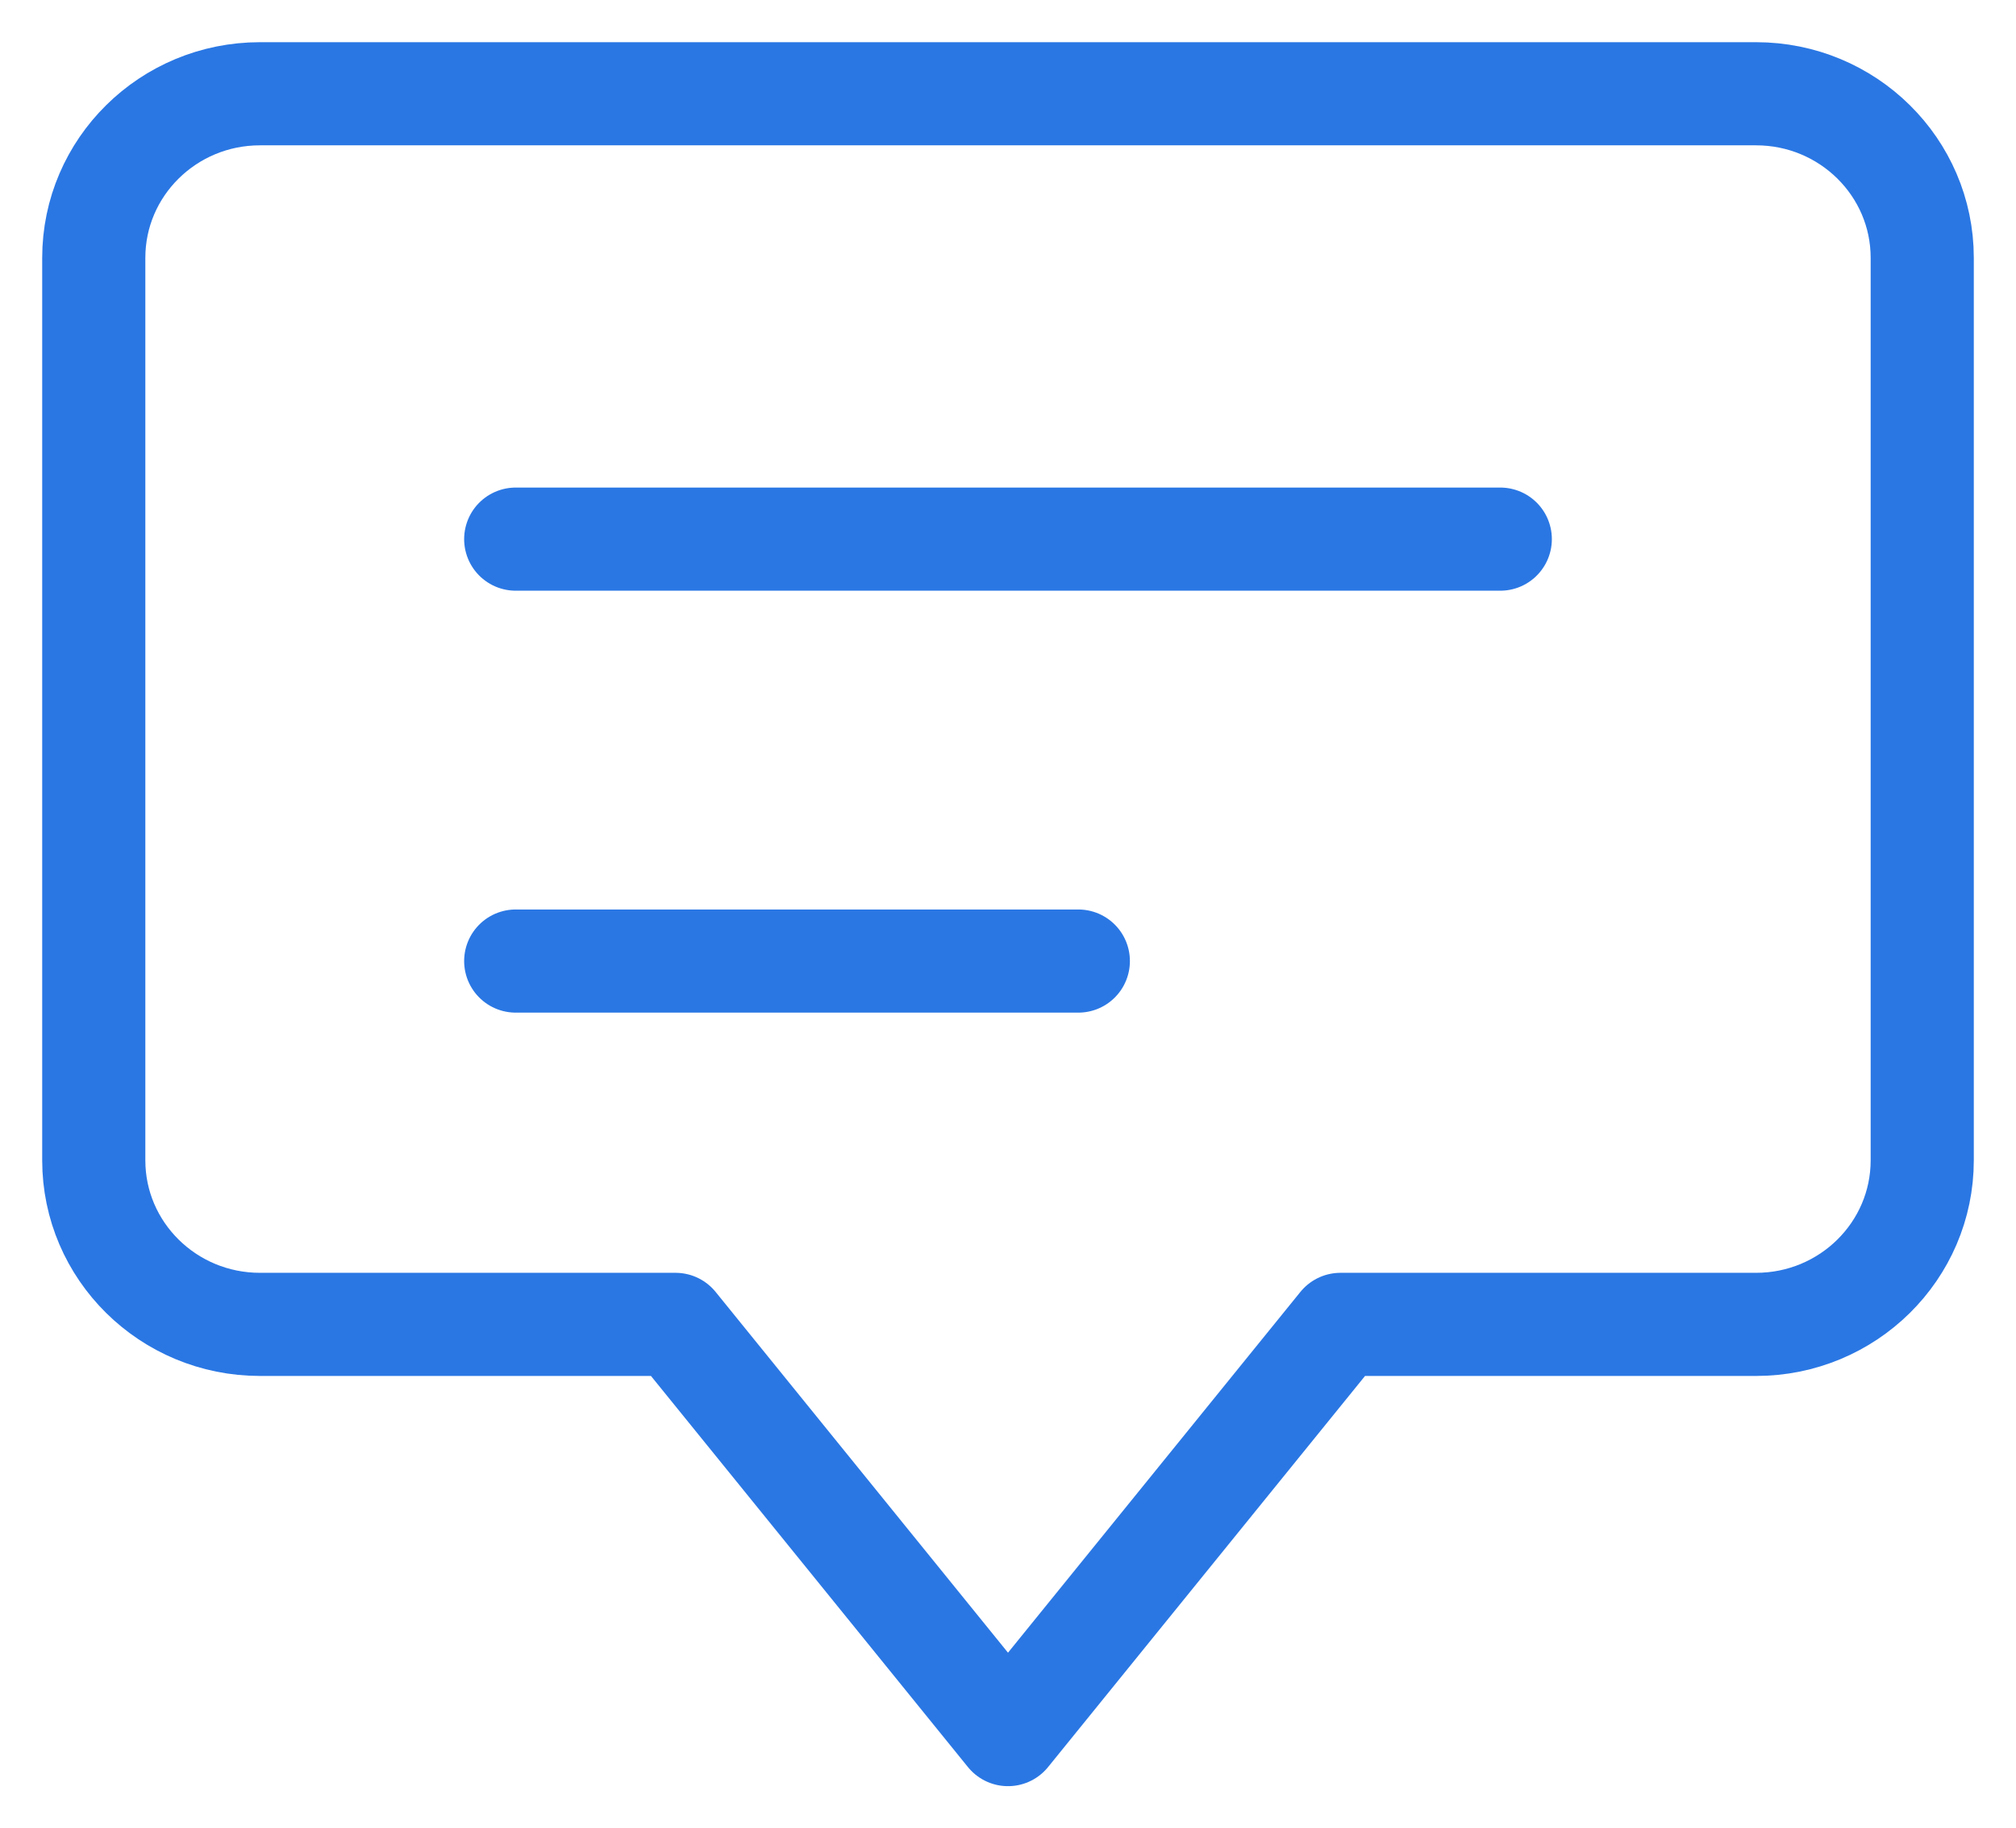 <?xml version="1.0" encoding="UTF-8"?>
<svg width="43px" height="39px" viewBox="0 0 43 39" version="1.1" xmlns="http://www.w3.org/2000/svg" xmlns:xlink="http://www.w3.org/1999/xlink">
    <!-- Generator: Sketch 55.2 (78181) - https://sketchapp.com -->
    <title>f-chat</title>
    <desc>Created with Sketch.</desc>
    <g id="Page-1" stroke="none" stroke-width="1" fill="none" fill-rule="evenodd" stroke-linecap="round" stroke-linejoin="round">
        <g id="f-chat" transform="translate(2, 2)" stroke="#2A77E4" stroke-width="2.2">
            <path d="M35.455,0 L3.545,0 C1.587,0 0,1.567 0,3.5 L0,22.75 C0,24.683 1.587,26.25 3.545,26.25 L12.409,26.25 L19.5,35 L26.591,26.25 L35.455,26.25 C37.413,26.25 39,24.683 39,22.75 L39,3.5 C39,1.567 37.413,0 35.455,0 Z" id="Path"></path>
            <path d="M9,9.5 L30,9.5" id="Path"></path>
            <path d="M9,18.5 L21,18.5" id="Path"></path>
        </g>
    </g>
</svg>